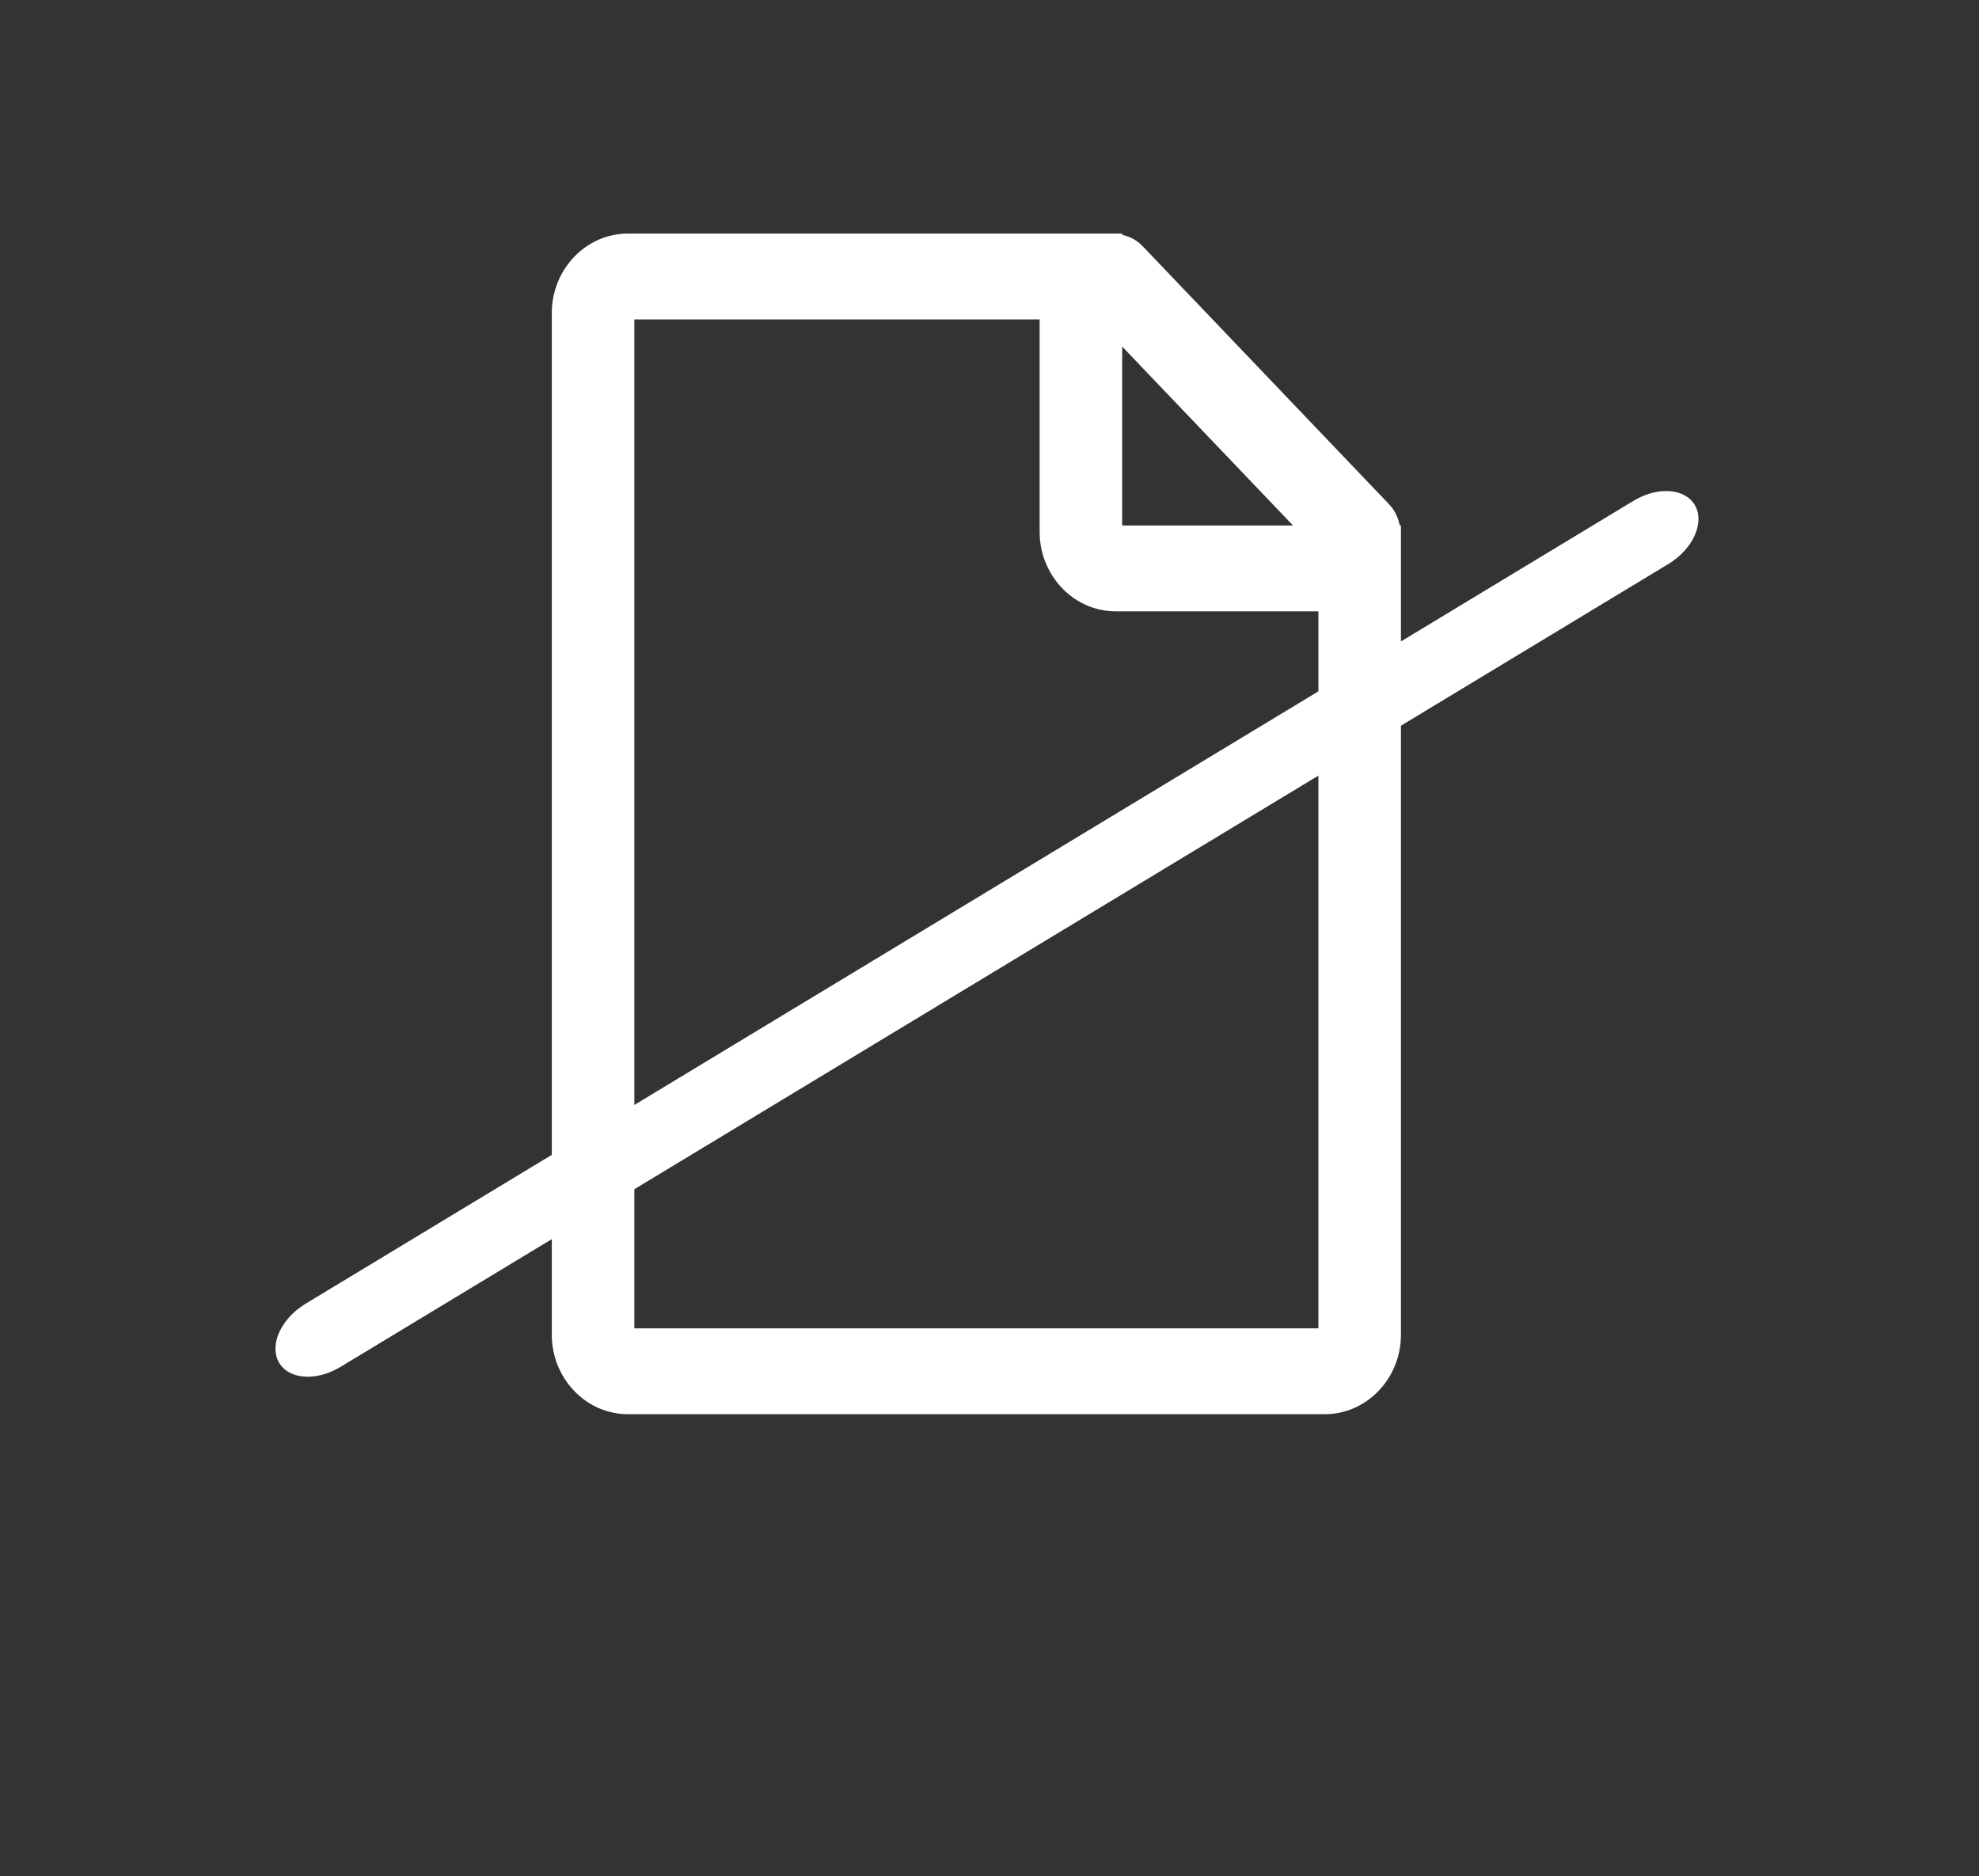 <svg width="154" height="146" viewBox="0 0 154 146" fill="none" xmlns="http://www.w3.org/2000/svg">
<rect x="0" y="0" width="154" height="146" fill="#333333" stroke="none"/>
<path fill-rule="evenodd" clip-rule="evenodd" d="M86.825 18.676V18.708C87.364 18.747 87.896 18.932 88.34 19.301L88.555 19.502L107.728 39.584C108.14 40.015 108.37 40.554 108.455 41.114L108.486 41.395H108.517V103.874C108.517 106.887 106.248 109.371 103.412 109.544L103.094 109.554H48.863C45.986 109.554 43.614 107.178 43.449 104.207L43.44 103.874V24.356C43.44 21.343 45.709 18.859 48.545 18.686L48.863 18.676H86.825ZM81.401 24.356H48.863V103.874H103.094V47.075H86.825C83.948 47.075 81.576 44.699 81.411 41.728L81.401 41.395V24.356ZM86.825 41.395V25.721L101.79 41.395H86.825Z" fill="white"/>
<path d="M86.825 18.708H86.325V19.172L86.788 19.206L86.825 18.708ZM86.825 18.676H87.325V18.176H86.825V18.676ZM88.34 19.301L88.682 18.936L88.671 18.926L88.66 18.917L88.34 19.301ZM88.555 19.502L88.916 19.156L88.906 19.146L88.896 19.136L88.555 19.502ZM107.728 39.584L107.366 39.929L107.367 39.929L107.728 39.584ZM108.455 41.114L108.952 41.06L108.951 41.05L108.95 41.039L108.455 41.114ZM108.486 41.395L107.989 41.45L108.038 41.895H108.486V41.395ZM108.517 41.395H109.017V40.895H108.517V41.395ZM103.412 109.544L103.427 110.044L103.434 110.044L103.442 110.044L103.412 109.544ZM103.094 109.554V110.054H103.102L103.109 110.054L103.094 109.554ZM43.449 104.207L42.949 104.221L42.95 104.235L43.449 104.207ZM43.44 103.874H42.939L42.94 103.888L43.44 103.874ZM48.545 18.686L48.53 18.186L48.522 18.186L48.515 18.187L48.545 18.686ZM48.863 18.676V18.176H48.855L48.847 18.176L48.863 18.676ZM48.863 24.356V23.856H48.363V24.356H48.863ZM81.401 24.356H81.901V23.856H81.401V24.356ZM48.863 103.874H48.363V104.374H48.863V103.874ZM103.094 103.874V104.374H103.594V103.874H103.094ZM103.094 47.075H103.594V46.575H103.094V47.075ZM81.411 41.728L80.911 41.742L80.912 41.756L81.411 41.728ZM81.401 41.395H80.901L80.902 41.409L81.401 41.395ZM86.825 25.721L87.186 25.376L86.325 24.474V25.721H86.825ZM86.825 41.395H86.325V41.895H86.825V41.395ZM101.79 41.395V41.895H102.958L102.151 41.05L101.79 41.395ZM87.325 18.708V18.676H86.325V18.708H87.325ZM88.66 18.917C88.125 18.472 87.49 18.255 86.861 18.209L86.788 19.206C87.238 19.239 87.667 19.392 88.021 19.686L88.66 18.917ZM88.896 19.136L88.682 18.936L87.999 19.667L88.213 19.867L88.896 19.136ZM108.09 39.238L88.916 19.156L88.193 19.847L107.366 39.929L108.09 39.238ZM108.95 41.039C108.852 40.394 108.584 39.756 108.09 39.238L107.367 39.929C107.697 40.275 107.889 40.714 107.961 41.189L108.95 41.039ZM108.983 41.341L108.952 41.06L107.958 41.168L107.989 41.45L108.983 41.341ZM108.517 40.895H108.486V41.895H108.517V40.895ZM109.017 103.874V41.395H108.017V103.874H109.017ZM103.442 110.044C106.56 109.853 109.017 107.133 109.017 103.874H108.017C108.017 106.641 105.936 108.889 103.381 109.045L103.442 110.044ZM103.109 110.054L103.427 110.044L103.396 109.045L103.079 109.054L103.109 110.054ZM48.863 110.054H103.094V109.054H48.863V110.054ZM42.95 104.235C43.129 107.448 45.7 110.054 48.863 110.054V109.054C46.273 109.054 44.1 106.907 43.948 104.179L42.95 104.235ZM42.94 103.888L42.949 104.221L43.949 104.193L43.939 103.86L42.94 103.888ZM42.94 24.356V103.874H43.94V24.356H42.94ZM48.515 18.187C45.397 18.378 42.94 21.097 42.94 24.356H43.94C43.94 21.59 46.021 19.341 48.576 19.185L48.515 18.187ZM48.847 18.176L48.53 18.186L48.56 19.186L48.878 19.176L48.847 18.176ZM86.825 18.176H48.863V19.176H86.825V18.176ZM48.863 24.856H81.401V23.856H48.863V24.856ZM49.363 103.874V24.356H48.363V103.874H49.363ZM103.094 103.374H48.863V104.374H103.094V103.374ZM102.594 47.075V103.874H103.594V47.075H102.594ZM86.825 47.575H103.094V46.575H86.825V47.575ZM80.912 41.756C81.091 44.969 83.661 47.575 86.825 47.575V46.575C84.235 46.575 82.062 44.428 81.91 41.7L80.912 41.756ZM80.902 41.409L80.911 41.742L81.911 41.714L81.901 41.382L80.902 41.409ZM80.901 24.356V41.395H81.901V24.356H80.901ZM86.325 25.721V41.395H87.325V25.721H86.325ZM102.151 41.05L87.186 25.376L86.463 26.067L101.428 41.741L102.151 41.05ZM86.825 41.895H101.79V40.895H86.825V41.895Z" fill="white"/>
<path d="M23.782 101.456L127.112 38.975C129.014 37.824 131.163 37.993 131.912 39.351C132.661 40.71 131.726 42.743 129.823 43.894L26.493 106.375C24.592 107.525 22.442 107.357 21.693 105.999C20.944 104.64 21.88 102.606 23.782 101.456Z" fill="white"/>
</svg>
